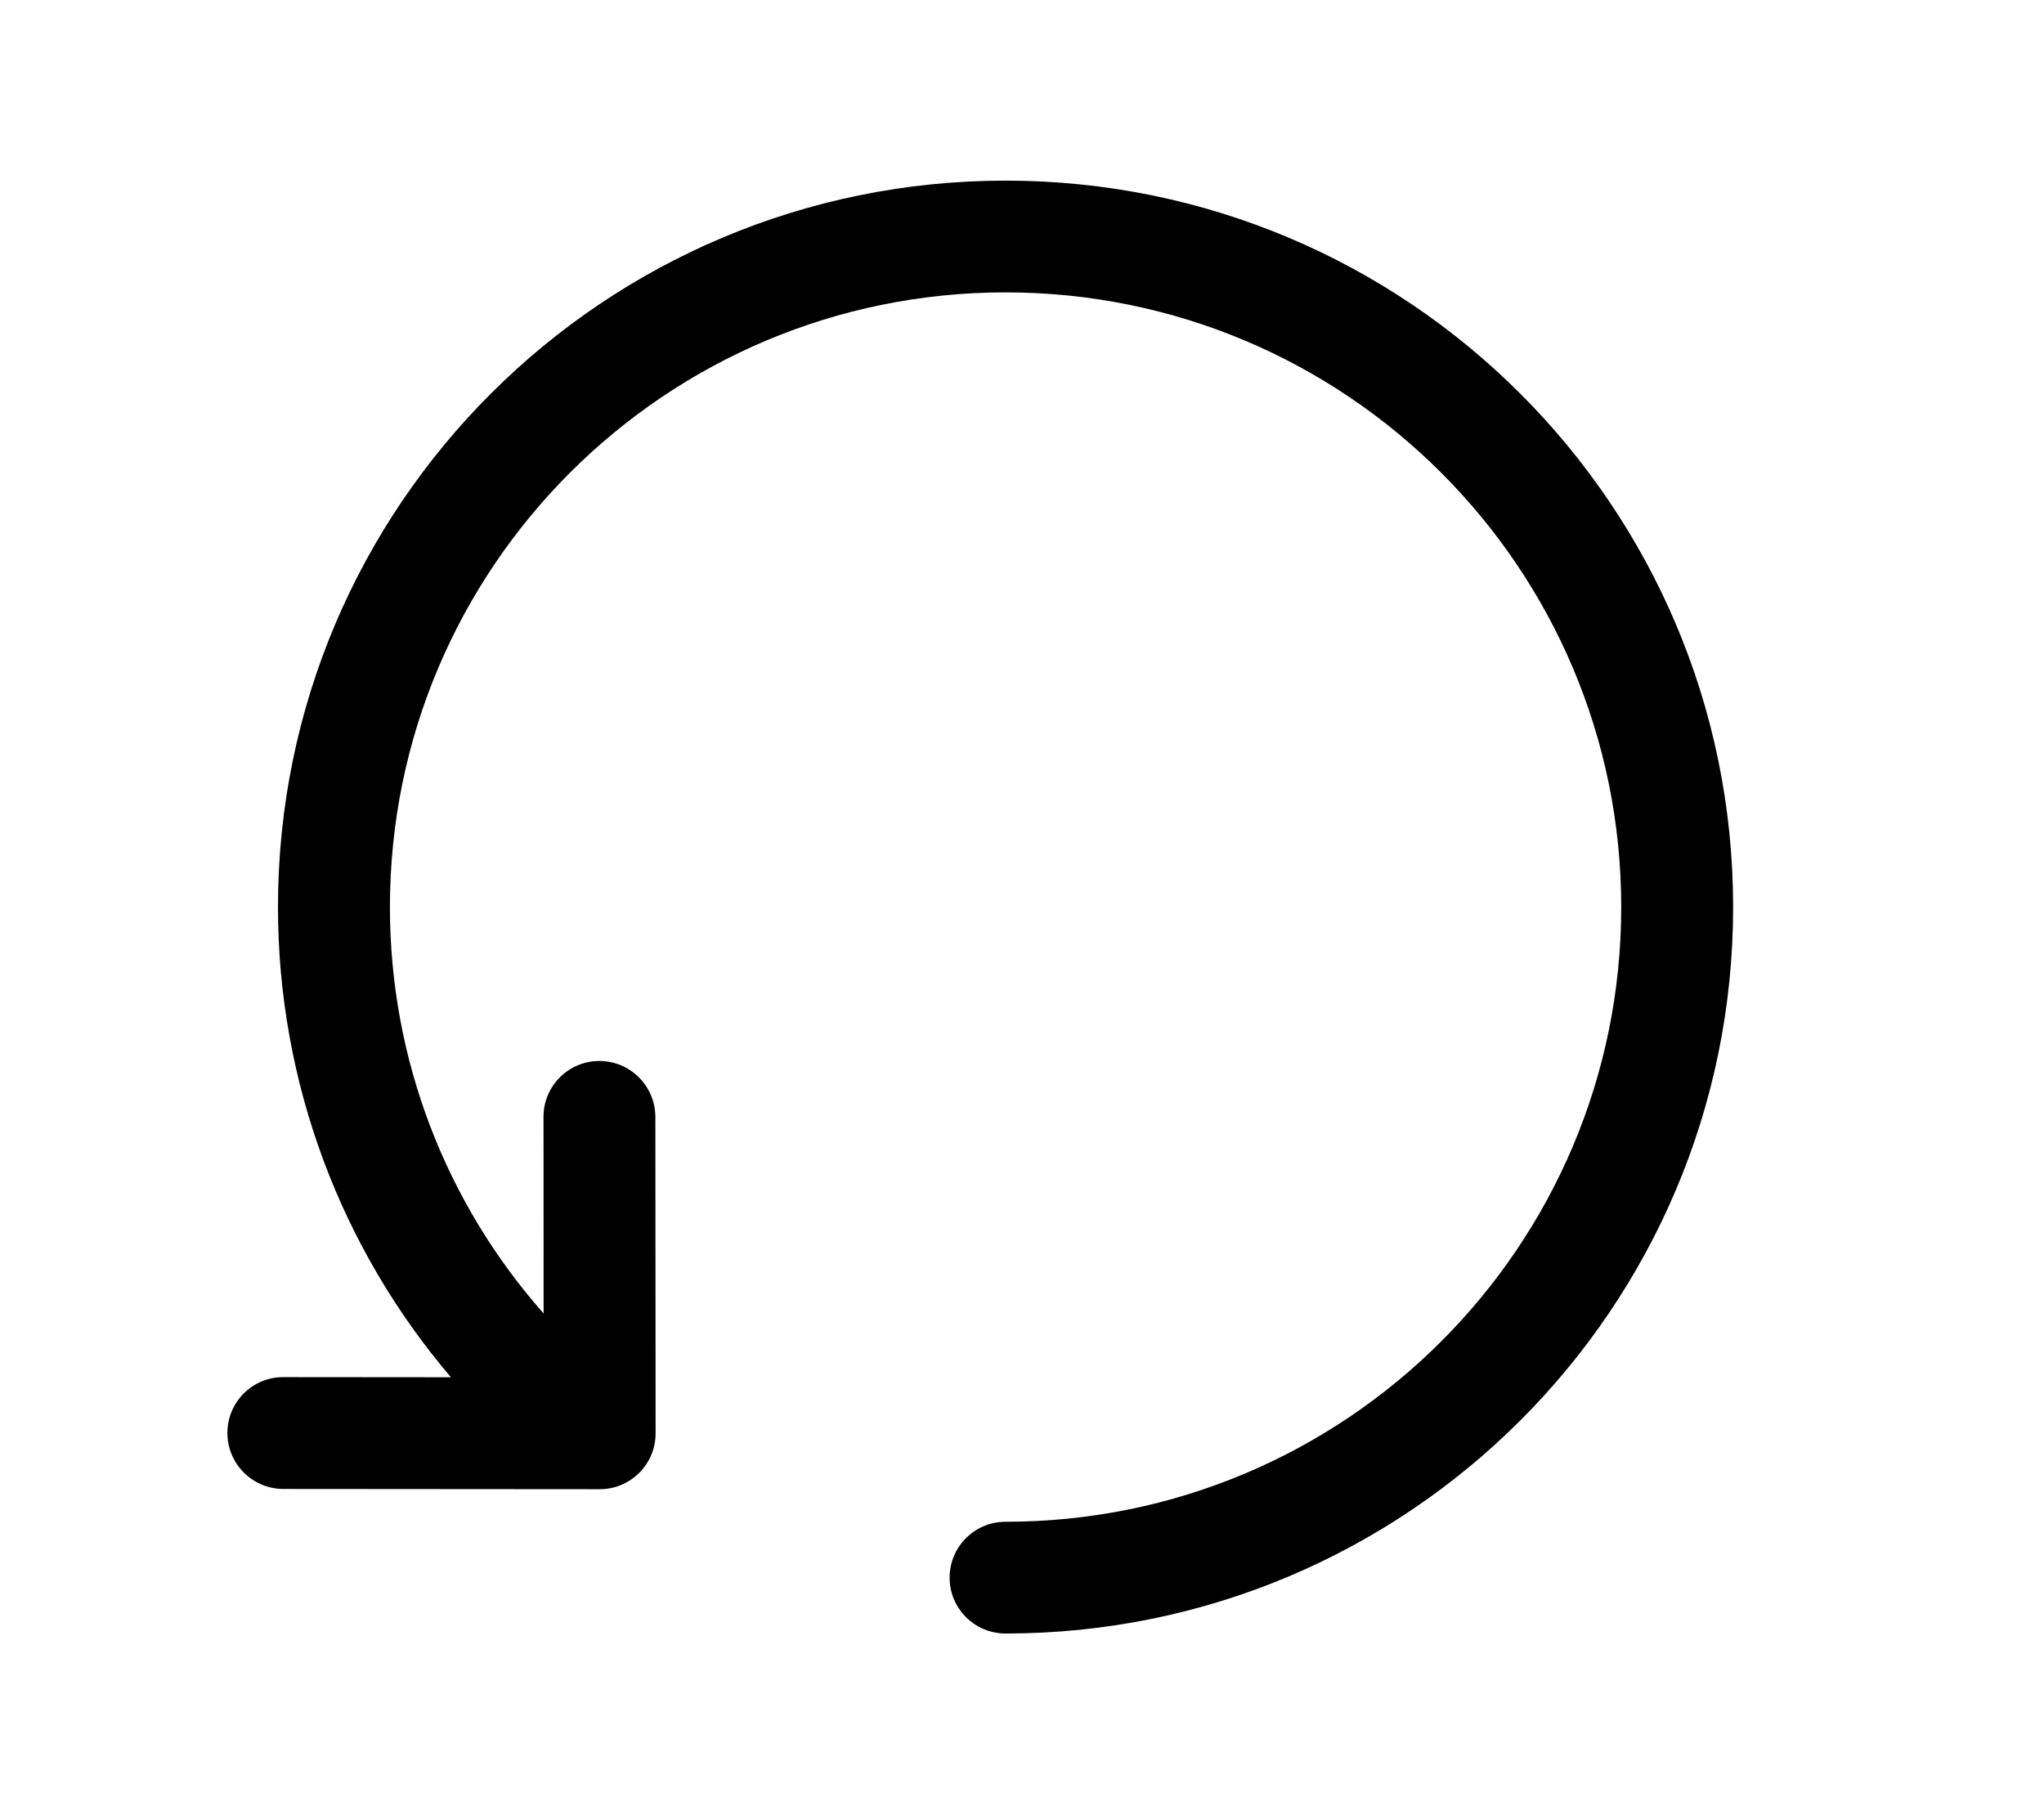 <?xml version="1.0" encoding="UTF-8"?>
<svg width="43px" height="38px" viewBox="0 0 43 38" version="1.1" xmlns="http://www.w3.org/2000/svg" xmlns:xlink="http://www.w3.org/1999/xlink">
    <title>7D781804-C849-40BD-AF6D-7A98E48B25D2</title>
    <defs>
        <rect id="path-1" x="510" y="1122" width="216" height="55" rx="6"></rect>
        <filter x="-3.0%" y="-10.0%" width="106.0%" height="123.6%" filterUnits="objectBoundingBox" id="filter-2">
            <feOffset dx="0" dy="1" in="SourceAlpha" result="shadowOffsetOuter1"></feOffset>
            <feGaussianBlur stdDeviation="2" in="shadowOffsetOuter1" result="shadowBlurOuter1"></feGaussianBlur>
            <feColorMatrix values="0 0 0 0 0   0 0 0 0 0   0 0 0 0 0  0 0 0 0.169 0" type="matrix" in="shadowBlurOuter1"></feColorMatrix>
        </filter>
    </defs>
    <g id="Page-1" stroke="none" stroke-width="1" fill="none" fill-rule="evenodd">
        <g id="pacificard-home" transform="translate(-523, -1130)">
            <rect fill="#FFFFFF" x="0" y="0" width="1230" height="2549"></rect>
            <g id="container-button">
                <use fill="black" fill-opacity="1" filter="url(#filter-2)" xlink:href="#path-1"></use>
                <use fill="#FFFFFF" fill-rule="evenodd" xlink:href="#path-1"></use>
            </g>
            <g id="icons/pagos-recurrentes-icon" transform="translate(523, 1130)" fill="#000000" fill-rule="nonzero">
                <g id="Shape-3" transform="translate(4.094, 3.444)">
                    <g id="Shape-2" transform="translate(0.206, 0.356)">
                        <path d="M16.854,0 C25.308,0 32.16,6.842 32.16,15.283 C32.16,23.724 25.308,30.566 16.854,30.566 C16.204,30.566 15.677,30.04 15.677,29.391 C15.677,28.741 16.204,28.215 16.854,28.215 C24.007,28.215 29.806,22.425 29.806,15.283 C29.806,8.141 24.007,2.351 16.854,2.351 C9.702,2.351 3.903,8.141 3.903,15.283 C3.903,18.49 5.078,21.504 7.136,23.833 L7.134,19.697 C7.133,19.047 7.66,18.521 8.31,18.521 C8.959,18.522 9.486,19.049 9.487,19.699 L9.487,19.699 L9.492,26.354 C9.492,27.004 8.966,27.53 8.316,27.53 L8.316,27.53 L1.661,27.525 C1.011,27.524 0.484,26.997 0.484,26.347 C0.483,25.698 1.009,25.171 1.659,25.172 L1.659,25.172 L5.186,25.175 C2.868,22.454 1.548,18.975 1.548,15.283 C1.548,6.842 8.401,0 16.854,0 Z" id="Shape"></path>
                    </g>
                </g>
            </g>
        </g>
    </g>
</svg>